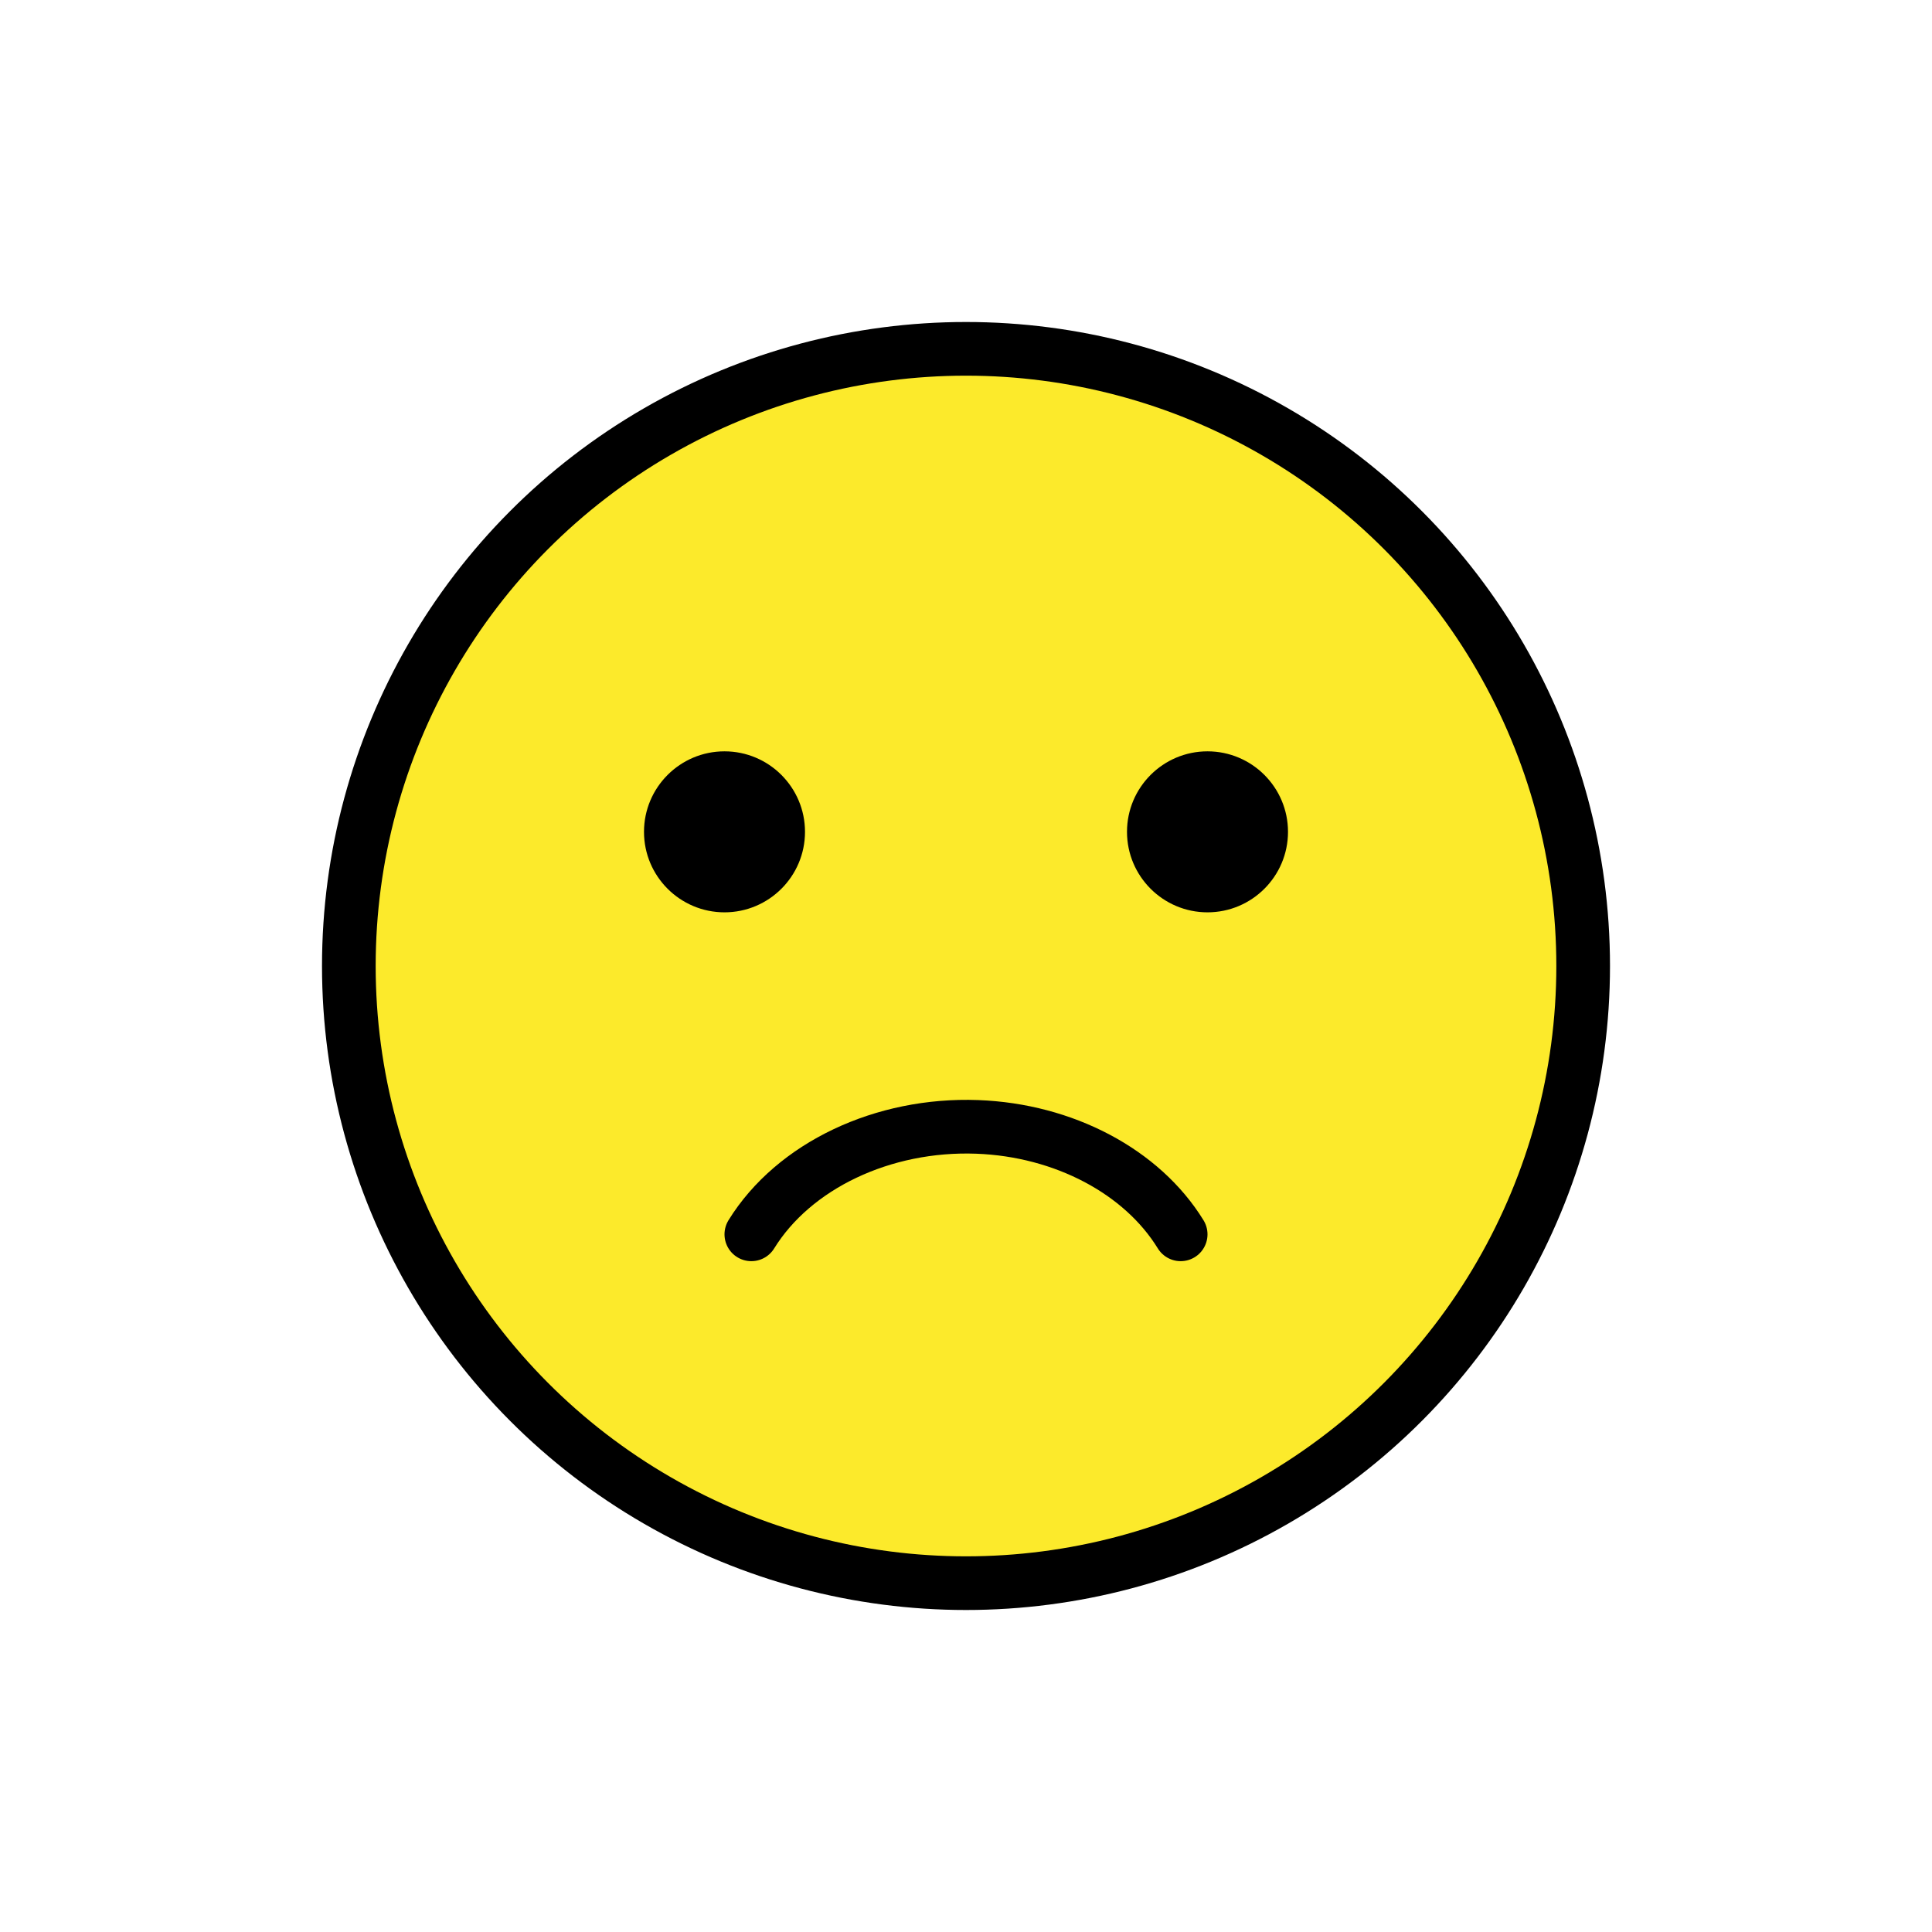<?xml version="1.0" encoding="UTF-8" standalone="no"?><!DOCTYPE svg PUBLIC "-//W3C//DTD SVG 1.1//EN" "http://www.w3.org/Graphics/SVG/1.1/DTD/svg11.dtd"><svg width="72px" height="72px" version="1.1" xmlns="http://www.w3.org/2000/svg" xmlns:xlink="http://www.w3.org/1999/xlink" xml:space="preserve" xmlns:serif="http://www.serif.com/" style="fill-rule:evenodd;clip-rule:evenodd;stroke-miterlimit:10;"><g id="color"><path d="M36,13C23.318,13 13,23.318 13,36C13,48.682 23.318,59 36,59C48.682,59 59,48.682 59,36C59,23.318 48.682,13 36,13Z" style="fill:rgb(252,234,43);fill-rule:nonzero;"/></g><g id="line"><circle cx="36" cy="36" r="23" style="fill:none;stroke:black;stroke-width:2px;"/><path d="M30,31C30,32.657 28.655,34 27,34C25.345,34 24,32.657 24,31C24,29.345 25.345,28 27,28C28.655,28 30,29.345 30,31" style="fill-rule:nonzero;"/><path d="M48,31C48,32.657 46.655,34 45,34C43.345,34 42,32.657 42,31C42,29.345 43.345,28 45,28C46.655,28 48,29.345 48,31" style="fill-rule:nonzero;"/><path d="M28,46C29.581,43.443 32.904,41.865 36.421,41.996C39.65,42.117 42.562,43.66 44,46" style="fill:none;fill-rule:nonzero;stroke:black;stroke-width:2px;stroke-linecap:round;stroke-linejoin:round;"/></g></svg>